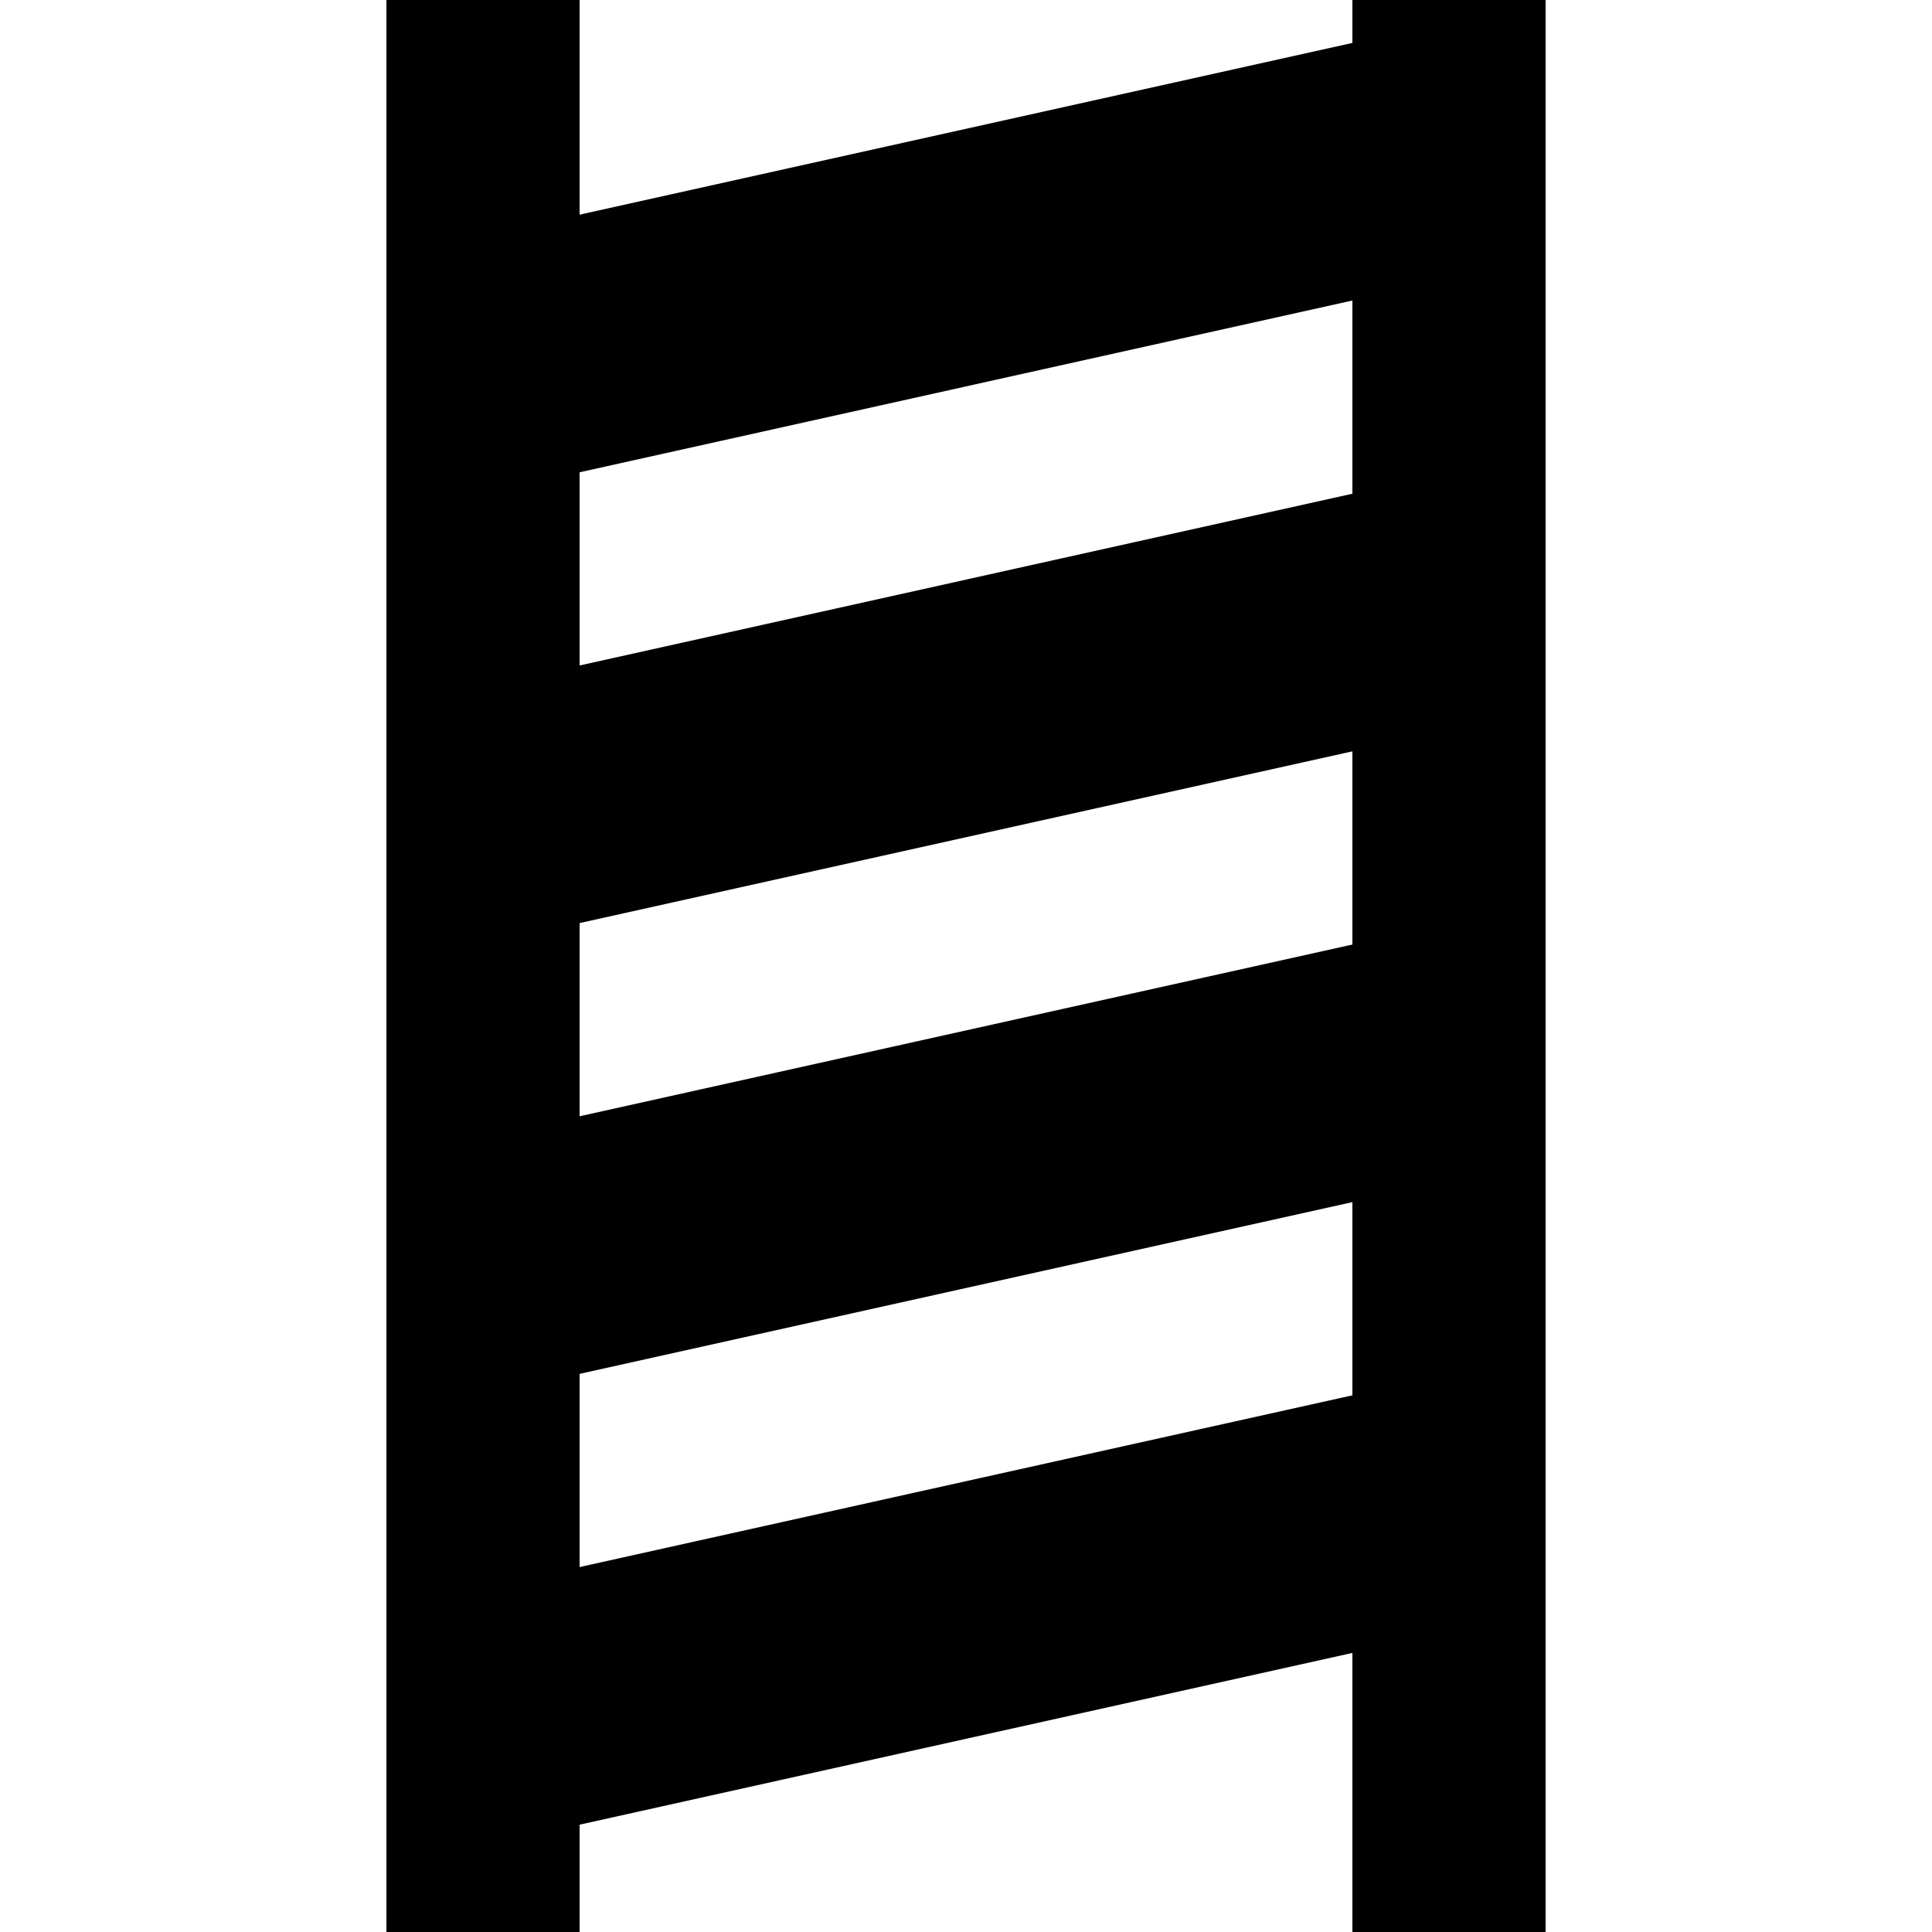 <?xml version="1.0" encoding="UTF-8"?>
<svg version="1.1" xmlns="http://www.w3.org/2000/svg" xmlns:xlink="http://www.w3.org/1999/xlink" viewBox="0 0 15 15">
  <path d="M3 0L4.5 0L4.5 15L3 15z"/>
  <path d="M10.5 0L12 0L12 15L10.5 15z"/>
  <path d="M3 2L12 0L12 2L3 4z"/>
  <path d="M3 5.5L12 3.5L12 5.5L3 7.5z"/>
  <path d="M3 9L12 7L12 9L3 11z"/>
  <path d="M3 12.5L12 10.5L12 12.5L3 14.5z"/>
</svg>